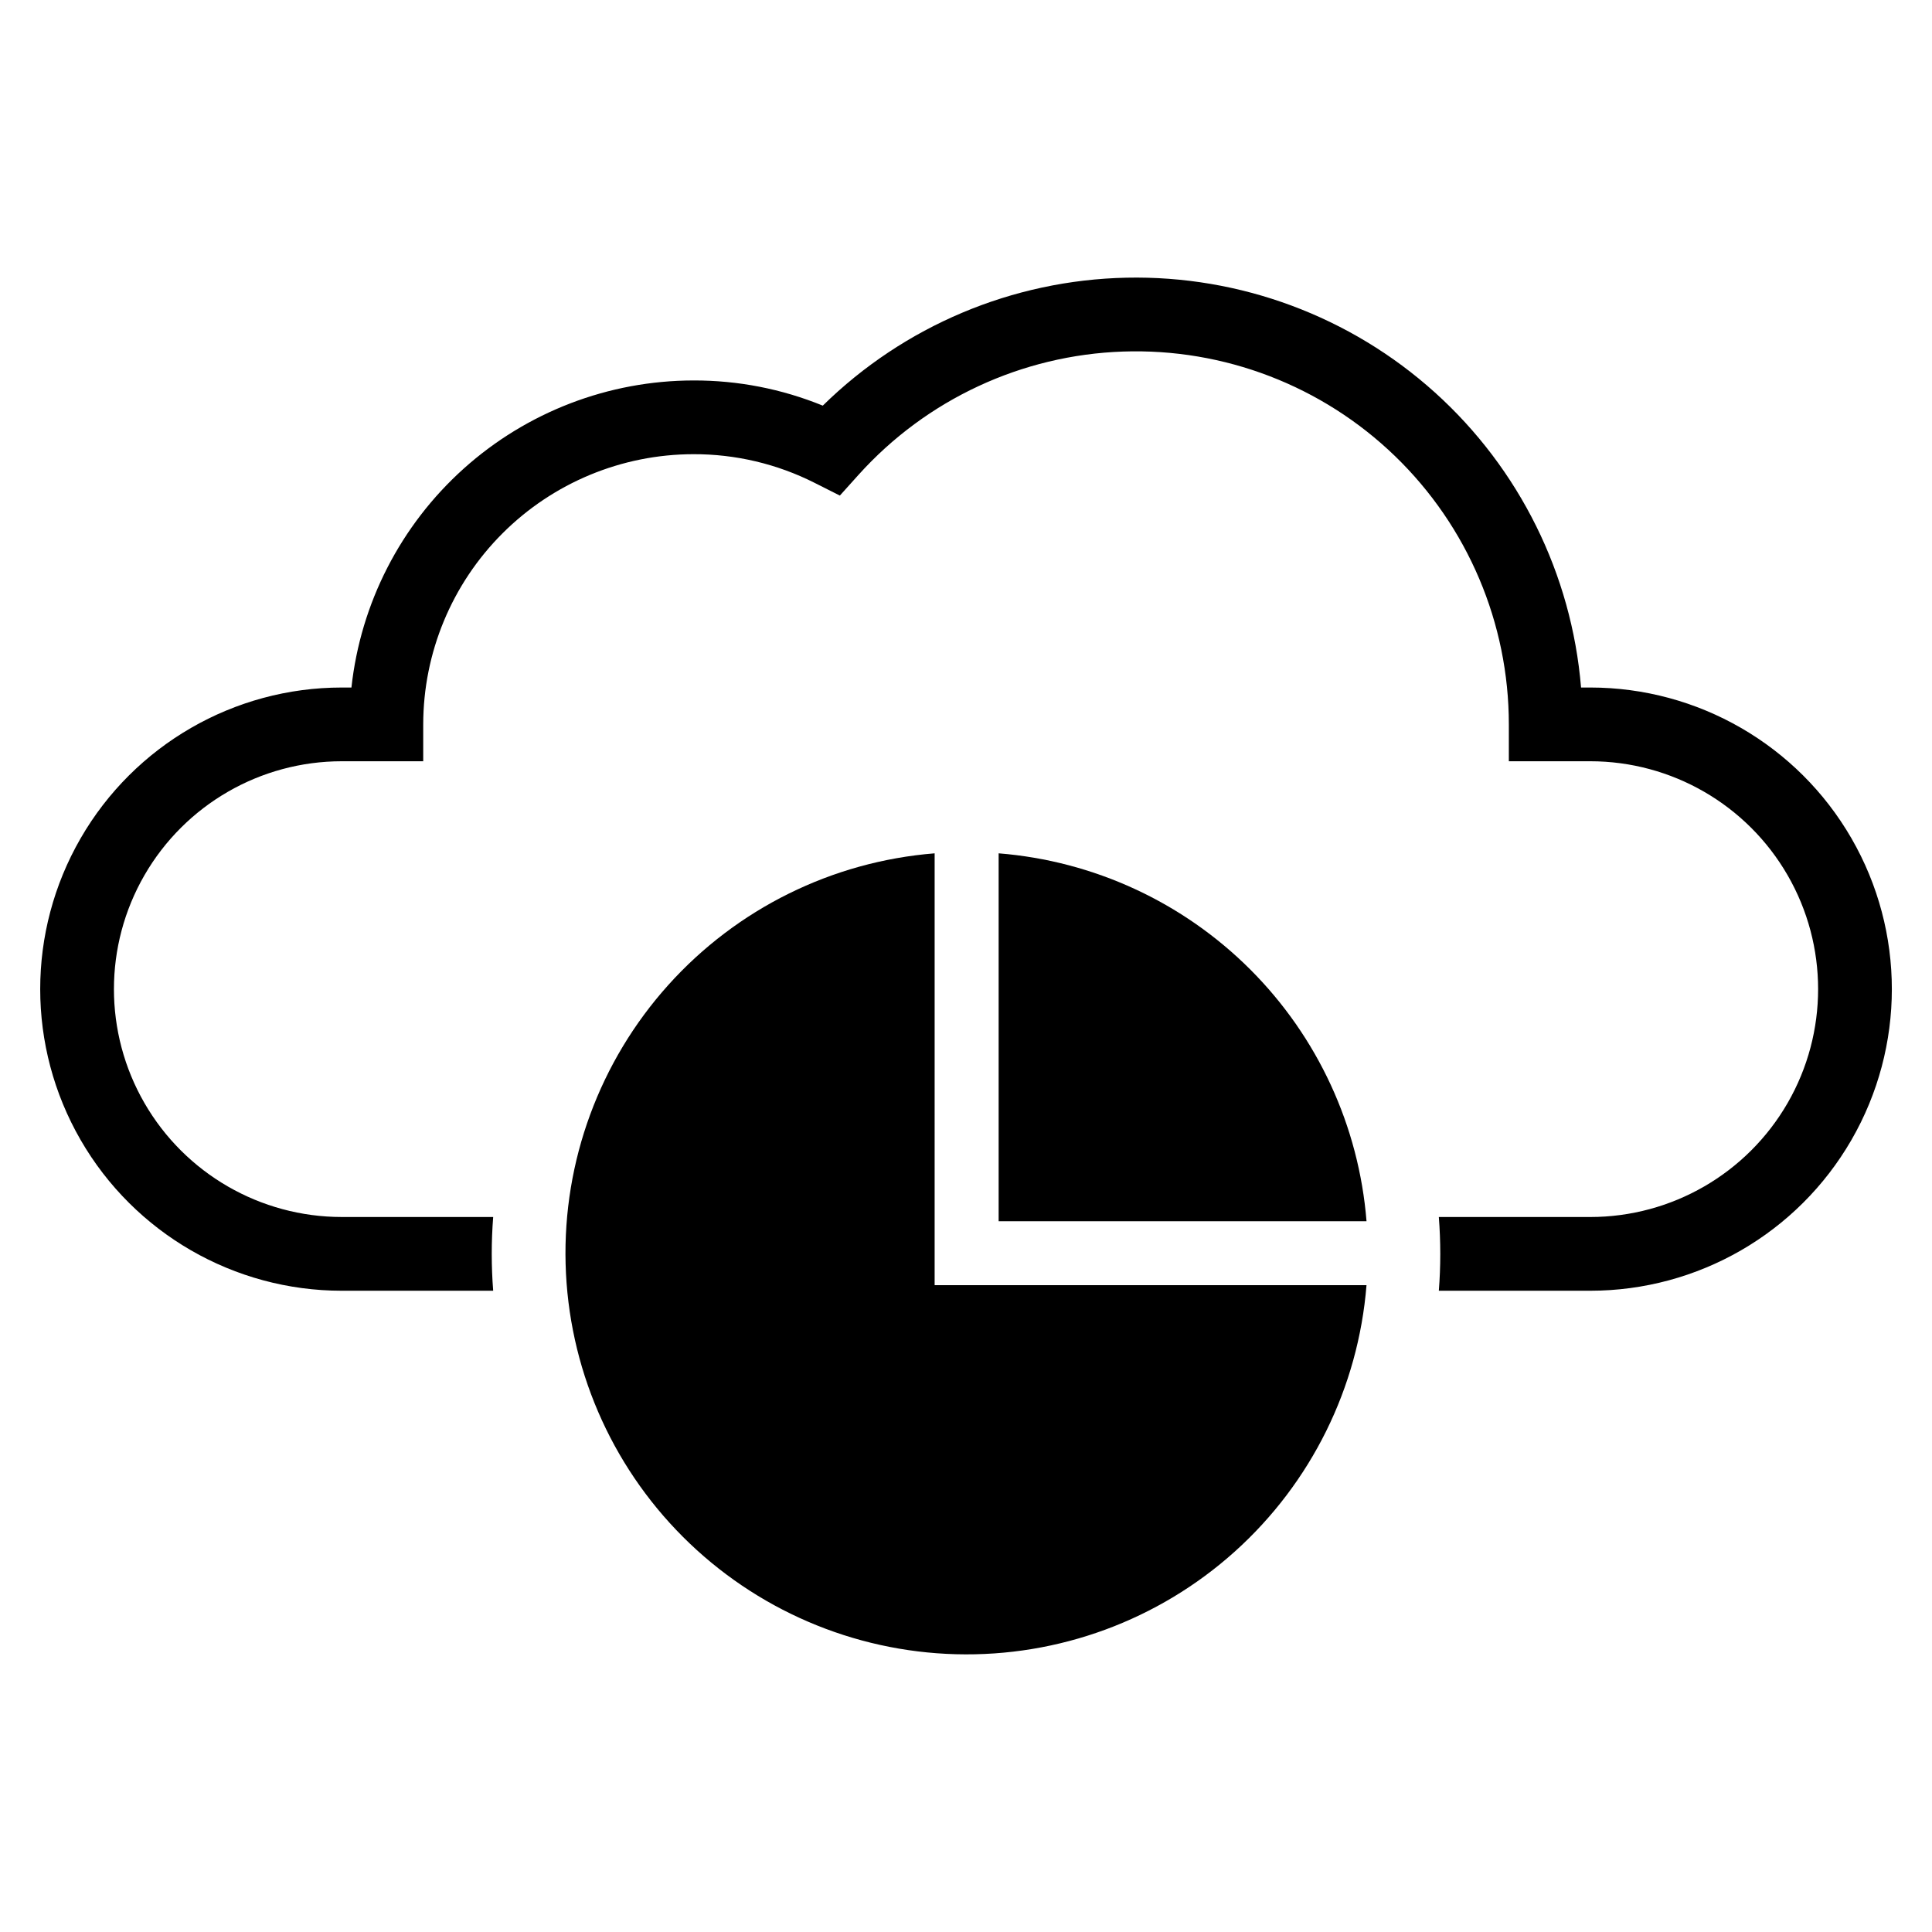 <?xml version="1.0" encoding="UTF-8"?>
<!-- Uploaded to: SVG Repo, www.svgrepo.com, Generator: SVG Repo Mixer Tools -->
<svg fill="#000000" width="800px" height="800px" version="1.1" viewBox="144 144 512 512" xmlns="http://www.w3.org/2000/svg">
 <g>
  <path d="m408.65 370.14v97.492h97.496-0.004c-2.016-25.184-12.934-48.828-30.797-66.695-17.867-17.863-41.512-28.785-66.695-30.797z"/>
  <path d="m391.69 370.14c-27.133 2.168-52.395 14.66-70.59 34.902-18.195 20.242-27.934 46.691-27.207 73.898 0.723 27.207 11.855 53.102 31.098 72.344 19.246 19.246 45.141 30.379 72.348 31.102 27.207 0.727 53.656-9.012 73.898-27.207 20.238-18.195 32.734-43.457 34.902-70.59h-114.45z"/>
  <path d="m565.43 326.2h-2.434c-2.484-30.047-16.34-58.016-38.738-78.199-22.398-20.184-51.656-31.059-81.801-30.41-30.141 0.652-58.902 12.777-80.41 33.906-10.883-4.441-22.531-6.707-34.285-6.672-22.477 0.027-44.148 8.344-60.871 23.359-16.723 15.016-27.32 35.672-29.758 58.016h-2.551c-28.555 0-54.941 15.234-69.219 39.965s-14.277 55.199 0 79.93c14.277 24.73 40.664 39.965 69.219 39.965h40.117c-0.254-3.223-0.379-6.484-0.383-9.781 0-3.281 0.129-6.535 0.383-9.762h-40.117c-21.574 0-41.508-11.508-52.297-30.191-10.789-18.688-10.789-41.707 0-60.391s30.723-30.195 52.297-30.195h21.574v-9.77c0.02-18.984 7.57-37.188 20.996-50.609 13.426-13.426 31.625-20.977 50.609-20.996 11.164-0.035 22.18 2.574 32.145 7.609l6.664 3.359 4.992-5.551v0.004c17.949-19.918 43.219-31.691 70.016-32.621 26.797-0.93 52.824 9.066 72.109 27.699 19.281 18.629 30.172 44.293 30.172 71.105v9.77h21.57c21.574 0 41.512 11.512 52.301 30.195 10.785 18.684 10.785 41.703 0 60.391-10.789 18.684-30.727 30.195-52.301 30.195h-40.125c0.254 3.223 0.379 6.477 0.383 9.762 0 3.293-0.129 6.551-0.383 9.781h40.125v-0.004c28.559 0 54.945-15.234 69.223-39.965 14.277-24.73 14.277-55.199 0-79.93-14.277-24.73-40.664-39.965-69.223-39.965z"/>
 </g>
</svg>